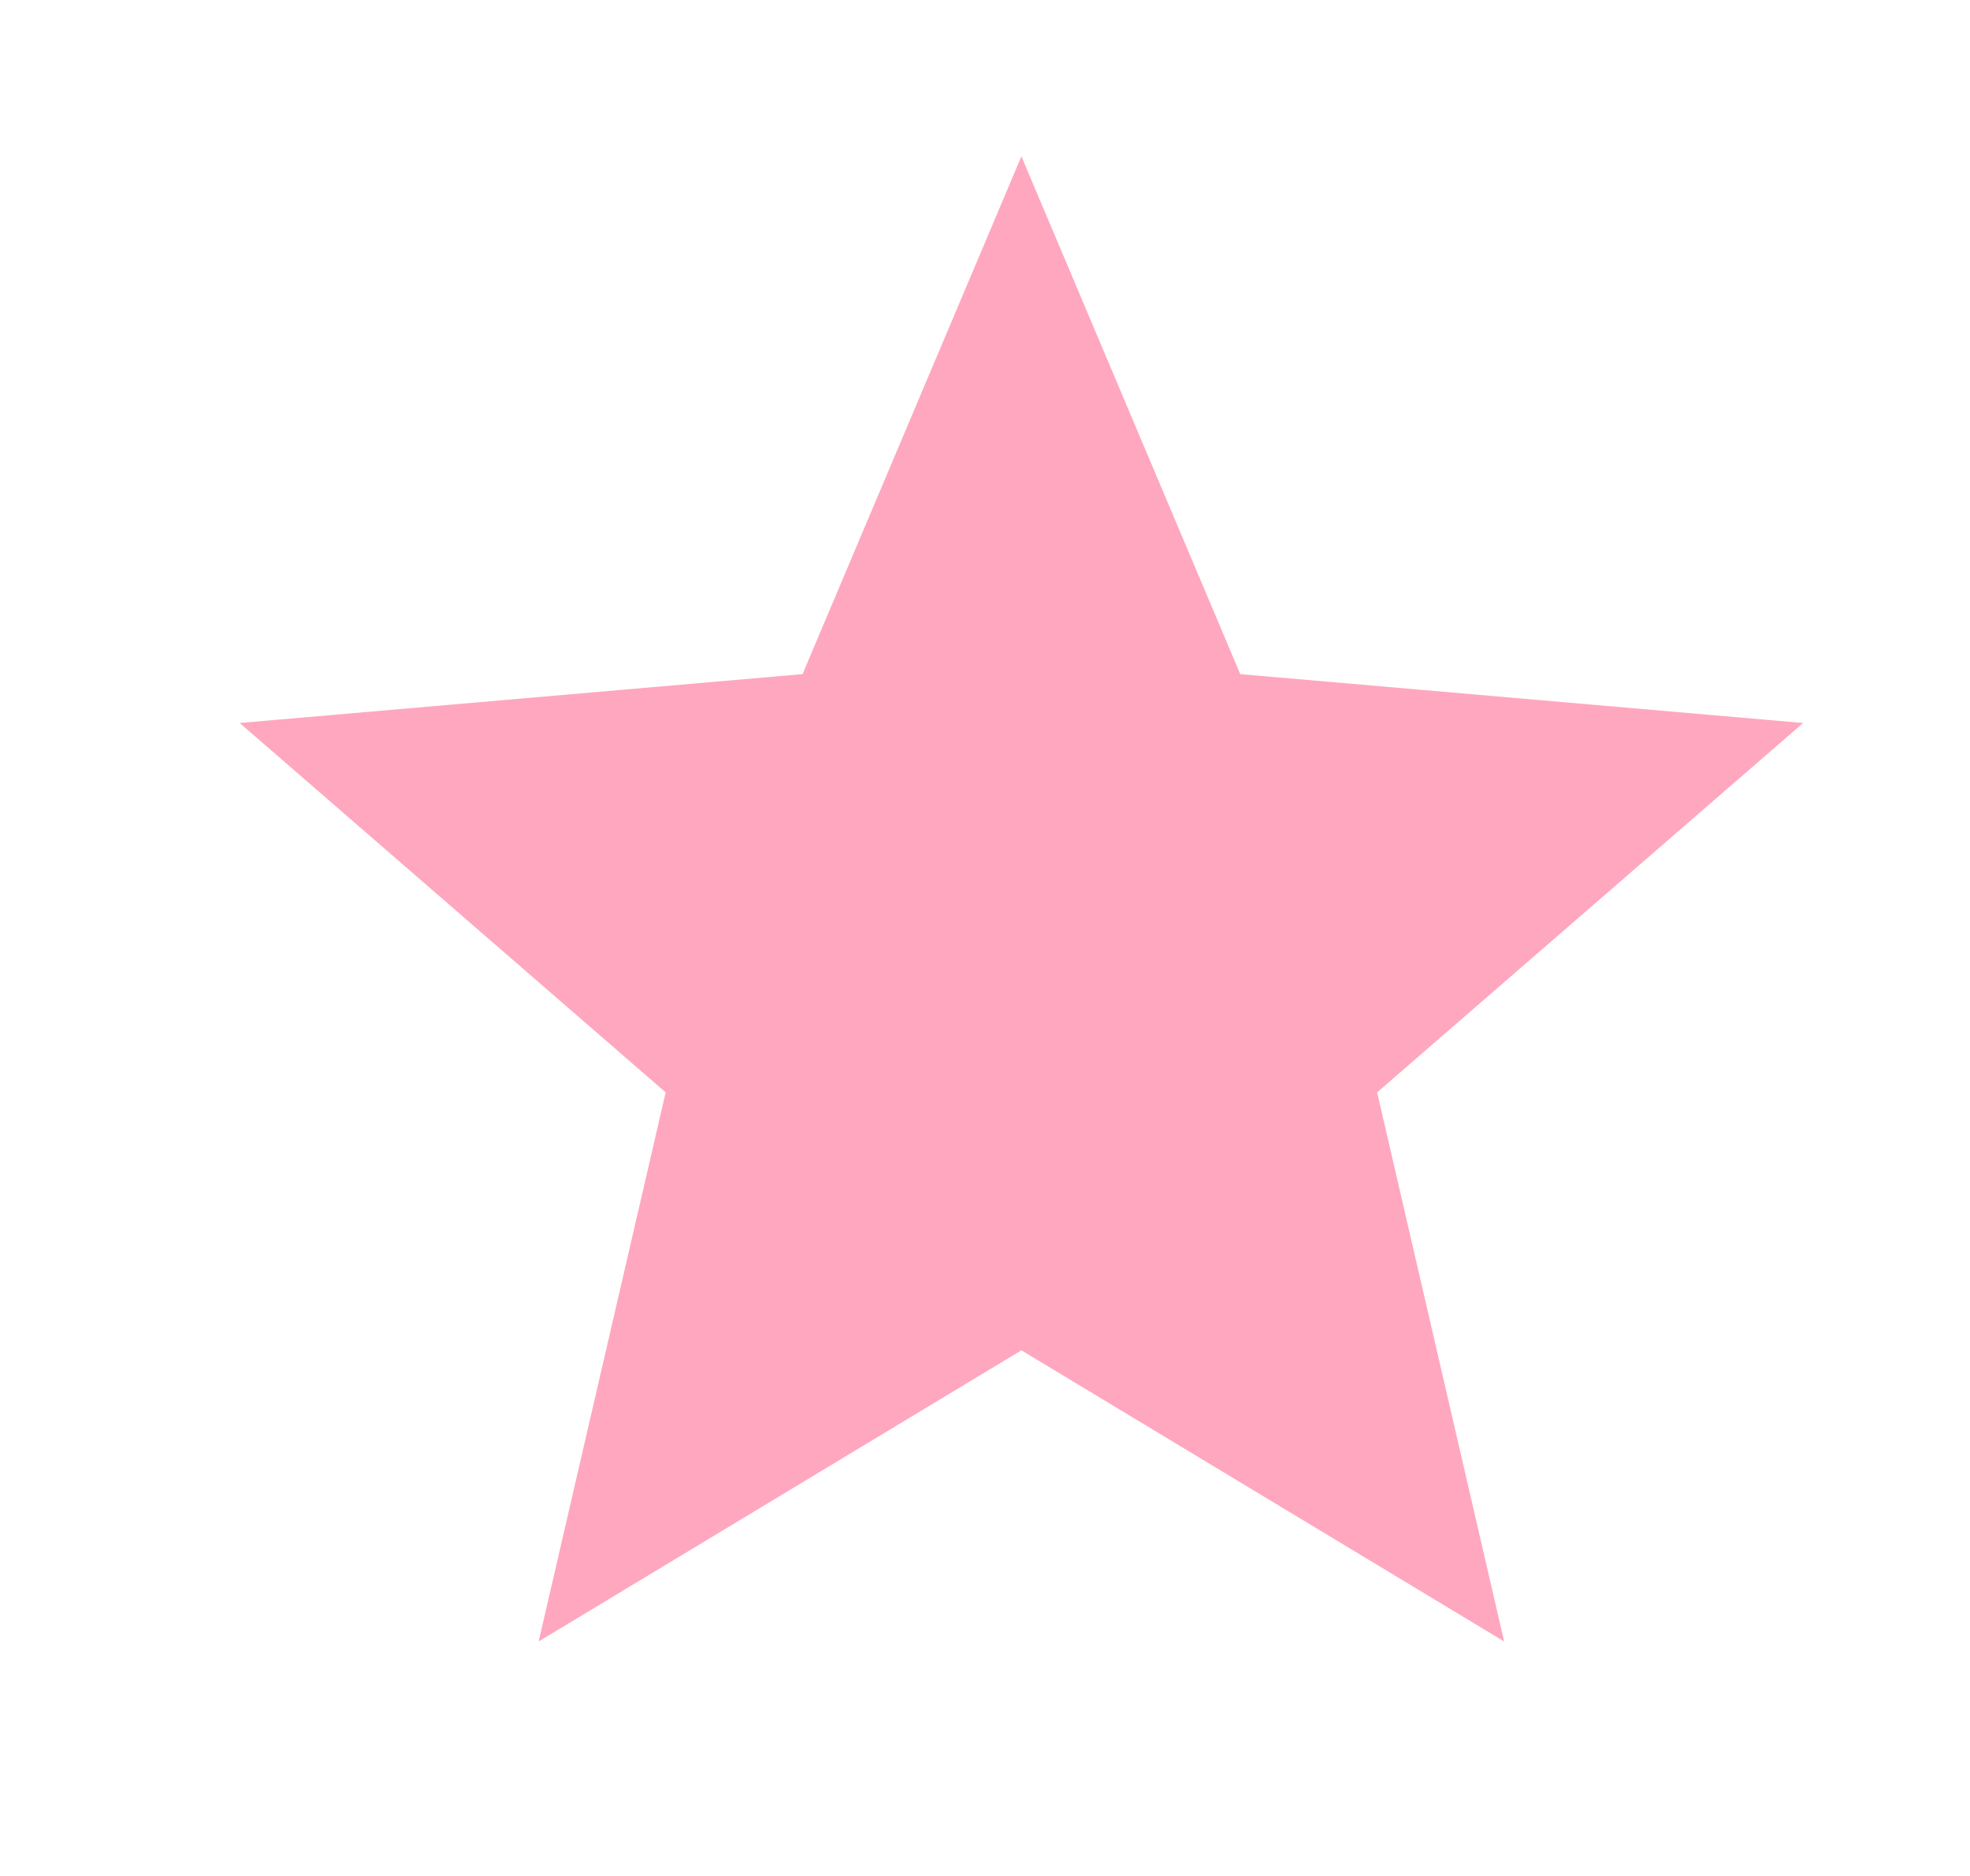 <svg width="21" height="20" viewBox="0 0 21 20" fill="none" xmlns="http://www.w3.org/2000/svg">
<path d="M5.742 17.5L7.096 11.646L2.555 7.708L8.555 7.187L10.888 1.667L13.221 7.187L19.221 7.708L14.68 11.646L16.034 17.5L10.888 14.396L5.742 17.5Z" fill="#FFA7BF"/>
</svg>
